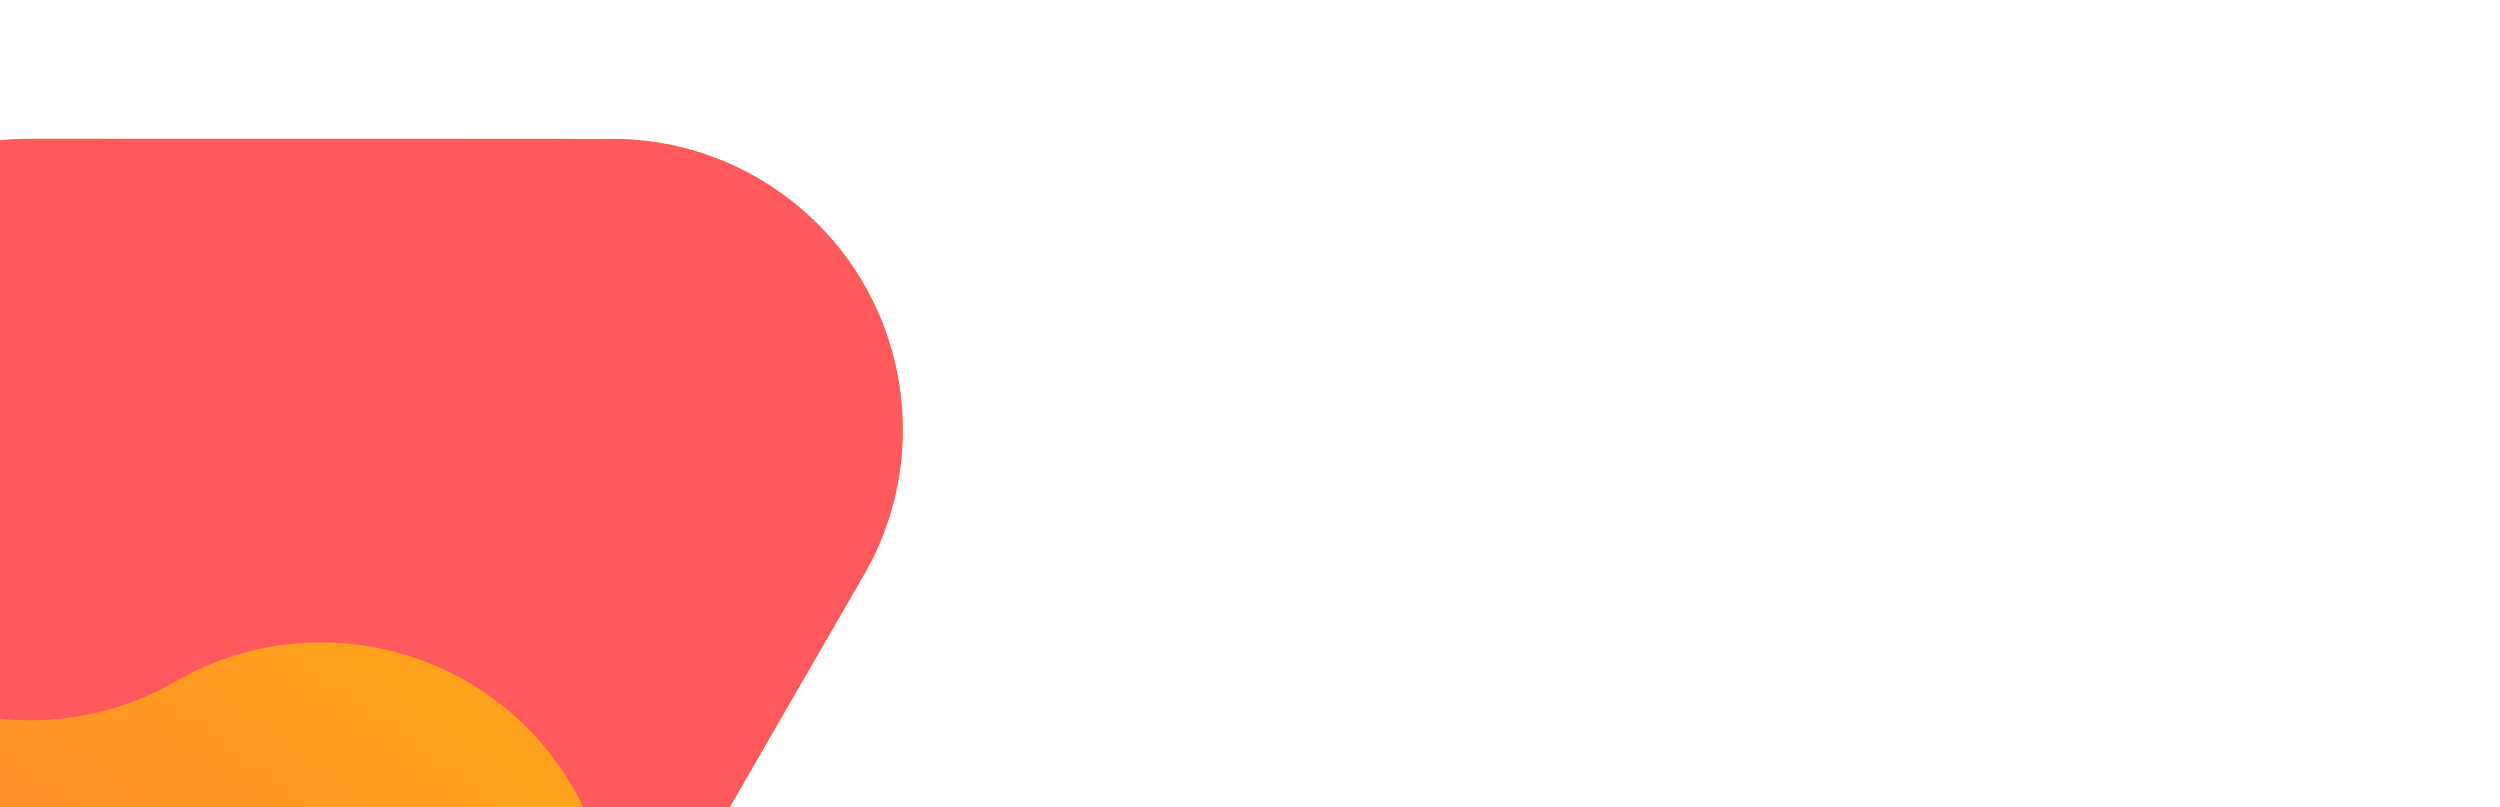 <svg width="1920" height="620" viewBox="0 0 1920 620" fill="none" xmlns="http://www.w3.org/2000/svg">
<g clip-path="url(#clip0_8382_18600)">
<path d="M-534.182 523.788C-427.492 584.583 -291.598 547.96 -230.164 441.506C-209.829 406.301 -200.198 367.819 -200.21 329.852C-200.248 206.553 -100.227 106.624 23.13 106.614L469.93 106.68C517.421 106.67 565.293 121.641 605.902 152.781C695.931 221.846 718.744 345.969 663.349 441.58L216.657 1214.95C178.036 1281.65 105.873 1326.57 23.23 1326.56C-100.128 1326.57 -200.127 1226.57 -200.166 1103.27C-200.191 1102.85 -200.152 1102.46 -200.114 1102.06C-200.767 979.275 -300.499 879.929 -423.481 879.937C-463.885 879.939 -501.809 890.649 -534.514 909.466C-534.715 909.582 -534.957 909.722 -535.158 909.838C-641.986 971.477 -778.596 934.875 -840.29 828.084C-901.984 721.292 -865.397 584.756 -758.569 523.116C-687.001 481.822 -602.059 484.696 -535.241 523.164L-534.205 523.748L-534.182 523.788Z" fill="url(#paint0_linear_8382_18600)"/>
<path d="M475.671 766.647L663.443 441.583C718.836 345.975 696.047 221.895 605.997 152.791C565.389 121.653 517.495 106.641 470.028 106.691L23.238 106.626C-98.744 106.595 -197.768 204.336 -200.013 325.727C-200.006 327.227 -200.103 328.733 -200.073 330.273C-199.856 453.413 -99.934 553.183 23.317 553.179C64.054 553.199 102.214 542.245 135.049 523.192C241.874 461.554 378.424 498.242 440.117 605.031C460.479 640.278 470.115 678.814 470.023 716.786C470.032 733.915 472.036 750.59 475.711 766.624L475.671 766.647Z" fill="#FF585D"/>
</g>
<defs>
<linearGradient id="paint0_linear_8382_18600" x1="381.562" y1="-108.991" x2="-662.135" y2="1351.26" gradientUnits="userSpaceOnUse">
<stop stop-color="#FFC100"/>
<stop offset="1" stop-color="#FF585D"/>
</linearGradient>
<clipPath id="clip0_8382_18600">
<rect width="782" height="620" fill="white"/>
</clipPath>
</defs>
</svg>
